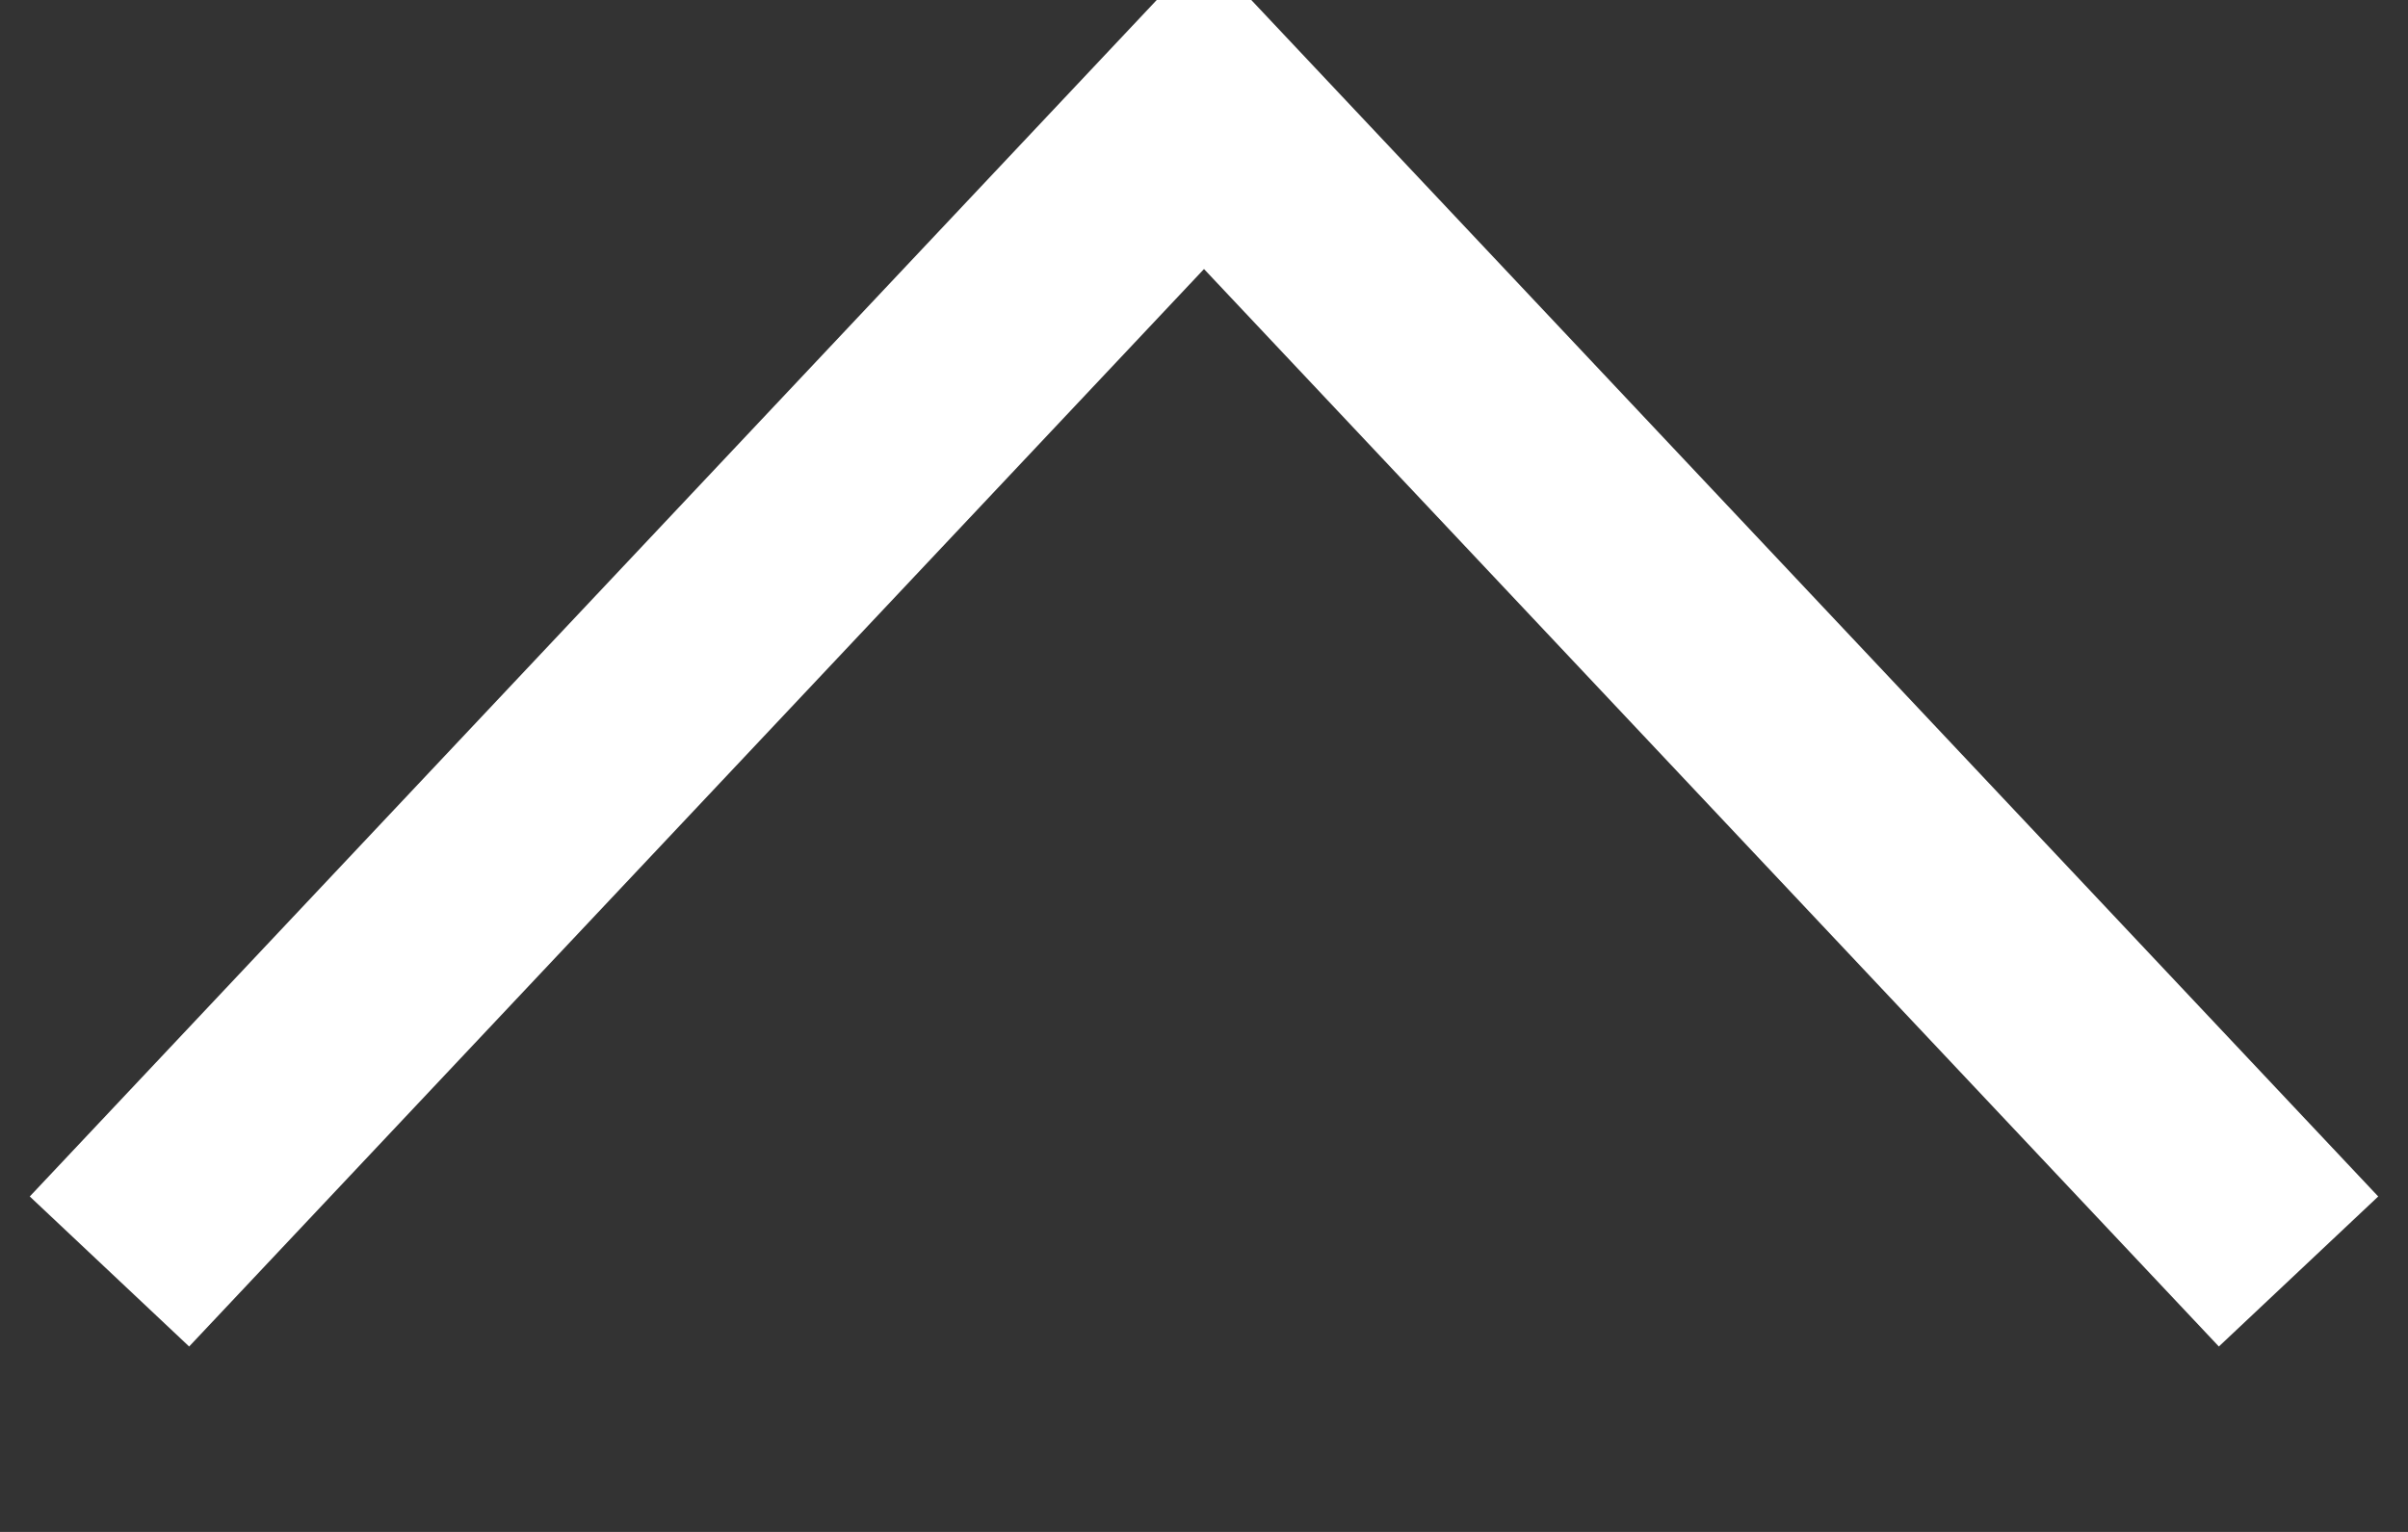 <svg xmlns="http://www.w3.org/2000/svg" viewBox="0 0 22 14"><rect x="0" y="0" width="22" height="14" fill="#333333" stroke="none"/><path d="M1 11.62L11 1l10 10.62" fill="none" stroke="#fff" stroke-width="2" fill-rule="evenodd"/></svg>